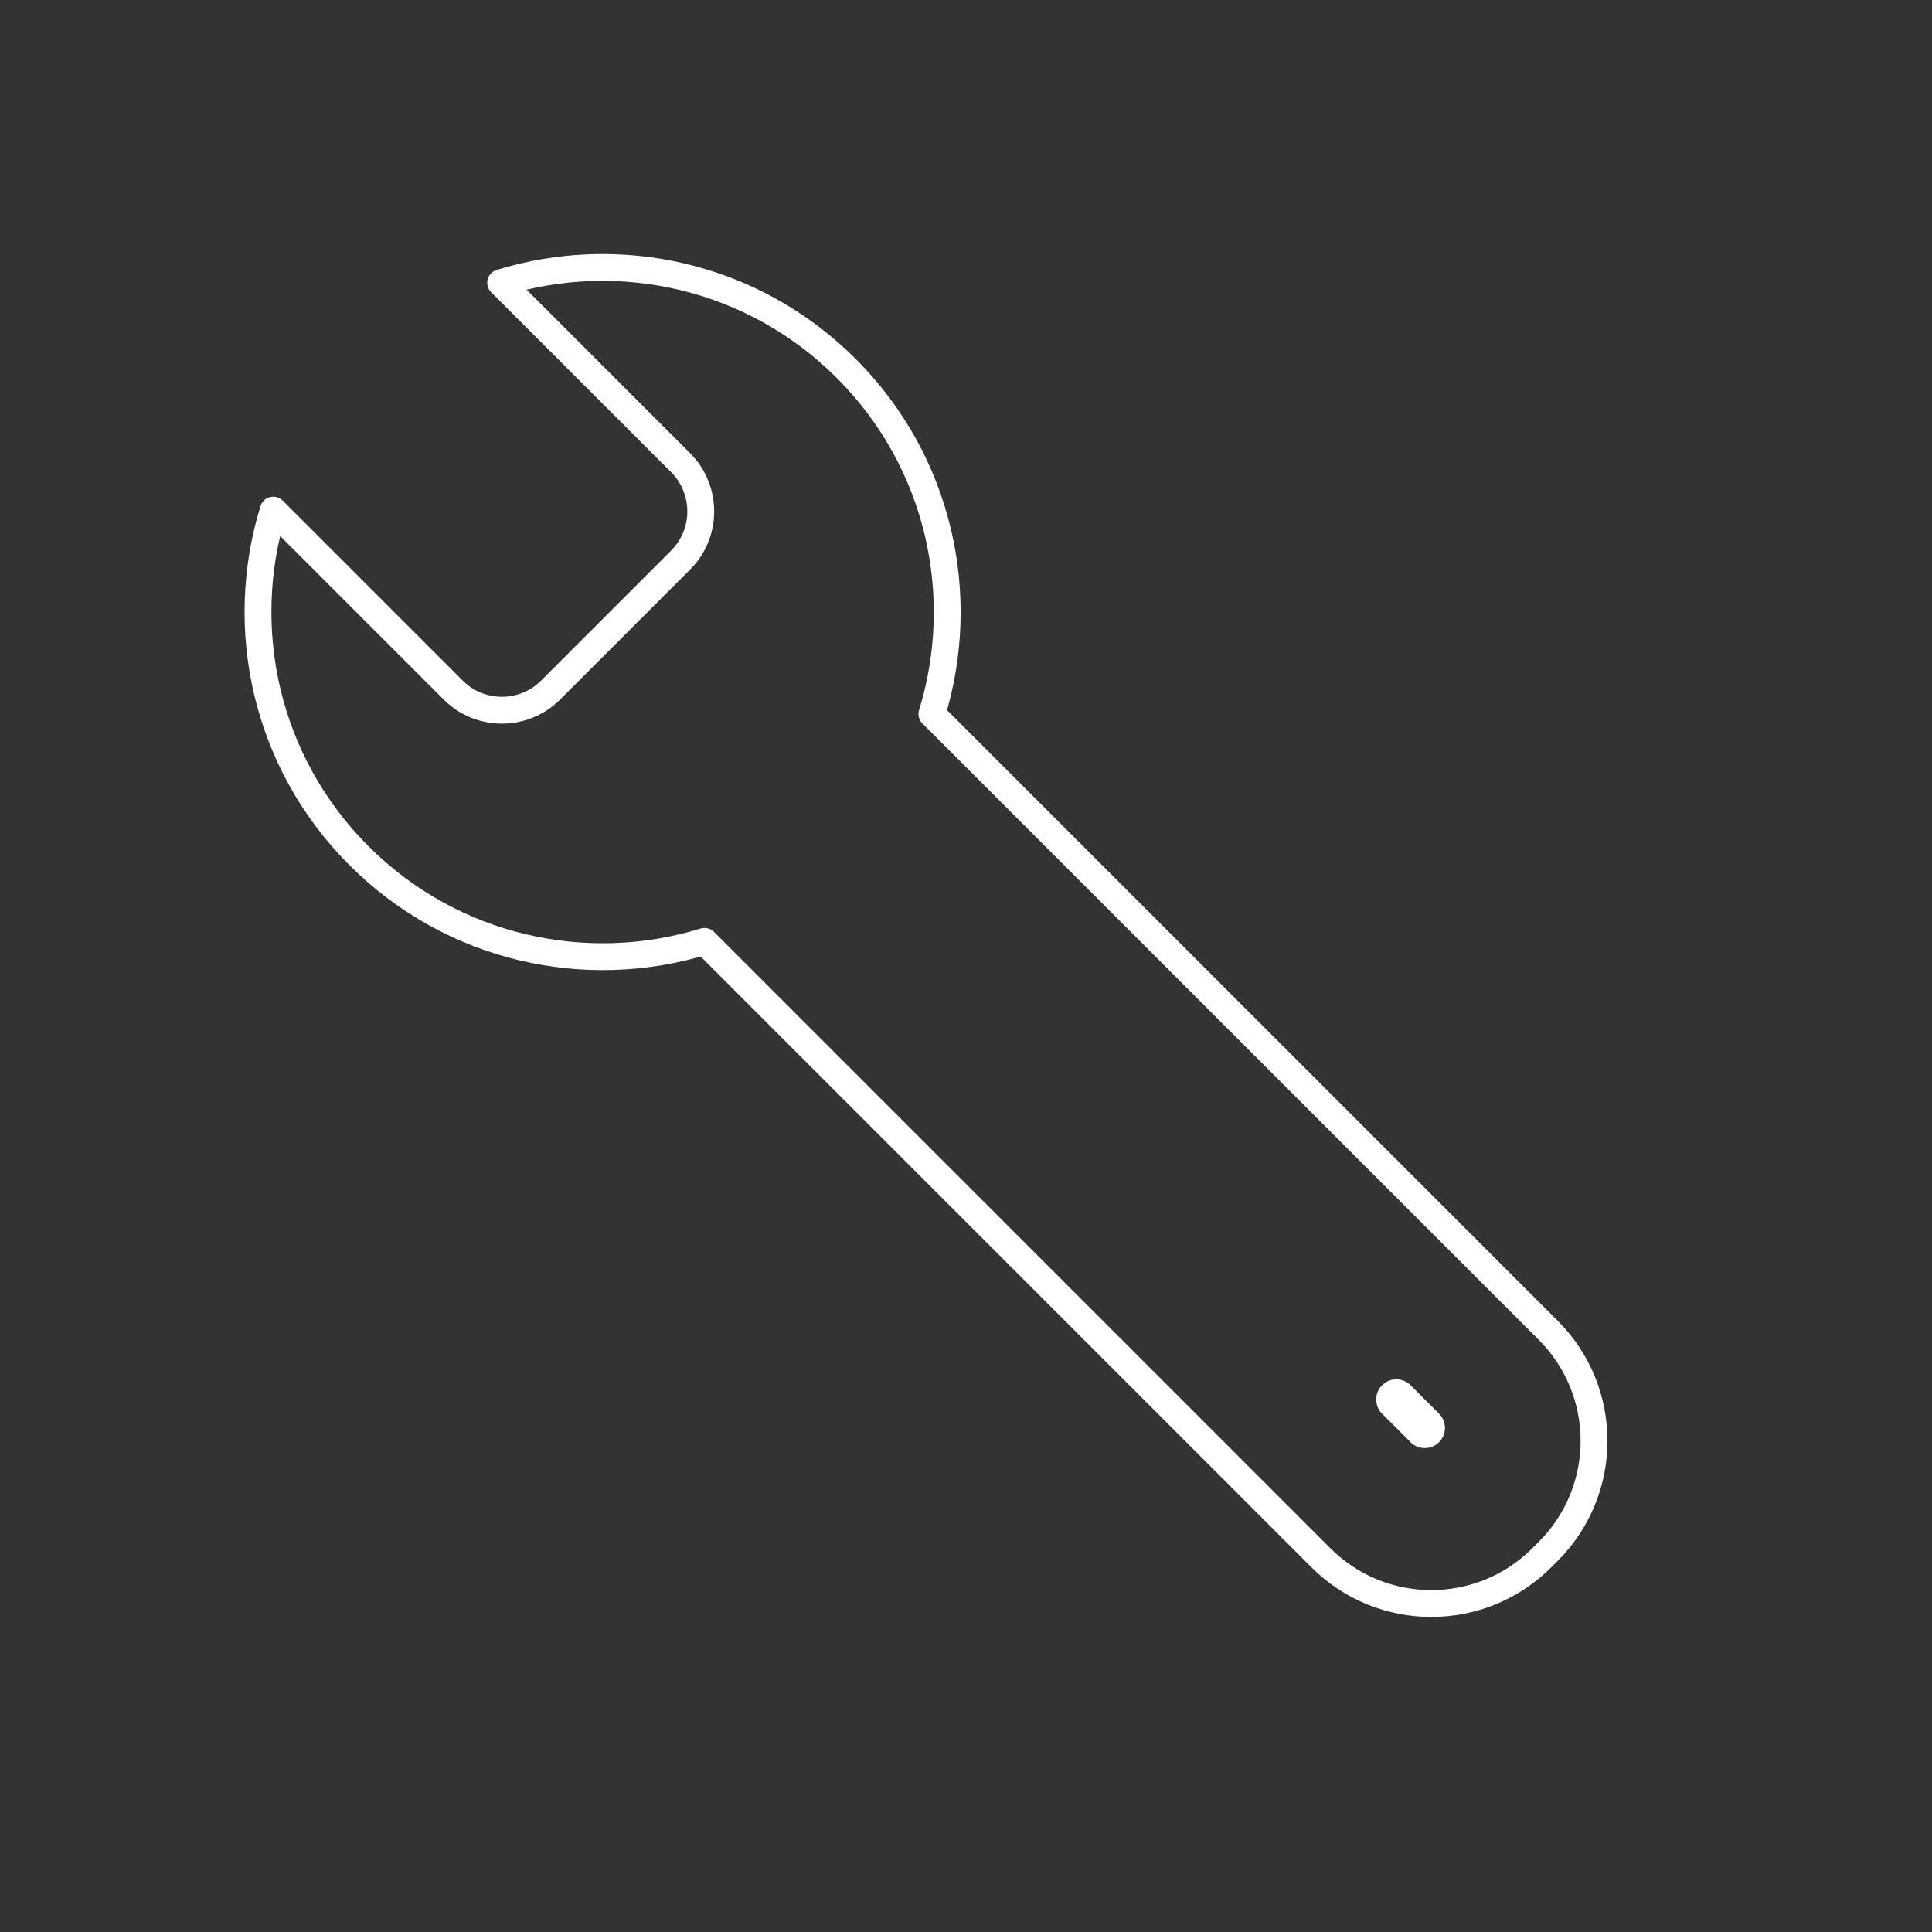 <svg width="104" height="104" viewBox="0 0 104 104" fill="none" xmlns="http://www.w3.org/2000/svg">
<rect x="0" y="0" width="104" height="104" fill="#333333" stroke="none"/>
<mask id="mask0_255_1045" style="mask-type:luminance" maskUnits="userSpaceOnUse" x="0" y="0" width="104" height="104">
<path d="M0.212 0H103.789V103.577H0.212V0Z" fill="white"/>
</mask>
<g mask="url(#mask0_255_1045)">
<mask id="mask1_255_1045" style="mask-type:luminance" maskUnits="userSpaceOnUse" x="0" y="0" width="104" height="104">
<path d="M0.211 0H103.788V103.577H0.211V0Z" fill="white"/>
</mask>
<g mask="url(#mask1_255_1045)">
<path d="M19.323 46.063C24.358 51.098 31.565 52.636 37.925 50.676L71.102 83.853C74.386 87.138 79.711 87.139 82.995 83.855L83.345 83.505C86.628 80.222 86.627 74.897 83.342 71.612L50.165 38.435C52.125 32.076 50.588 24.868 45.553 19.834C40.518 14.799 33.311 13.261 26.951 15.221L36.634 24.904C38.083 26.353 38.084 28.703 36.635 30.151L29.64 37.146C28.192 38.594 25.843 38.594 24.393 37.144L14.711 27.462C12.751 33.821 14.288 41.029 19.323 46.063Z" stroke="white" stroke-width="1.445" stroke-linejoin="round"/>
<path d="M76.698 76.867L75.165 75.335" stroke="white" stroke-width="2.168" stroke-linecap="round"/>
</g>
</g>
</svg>

